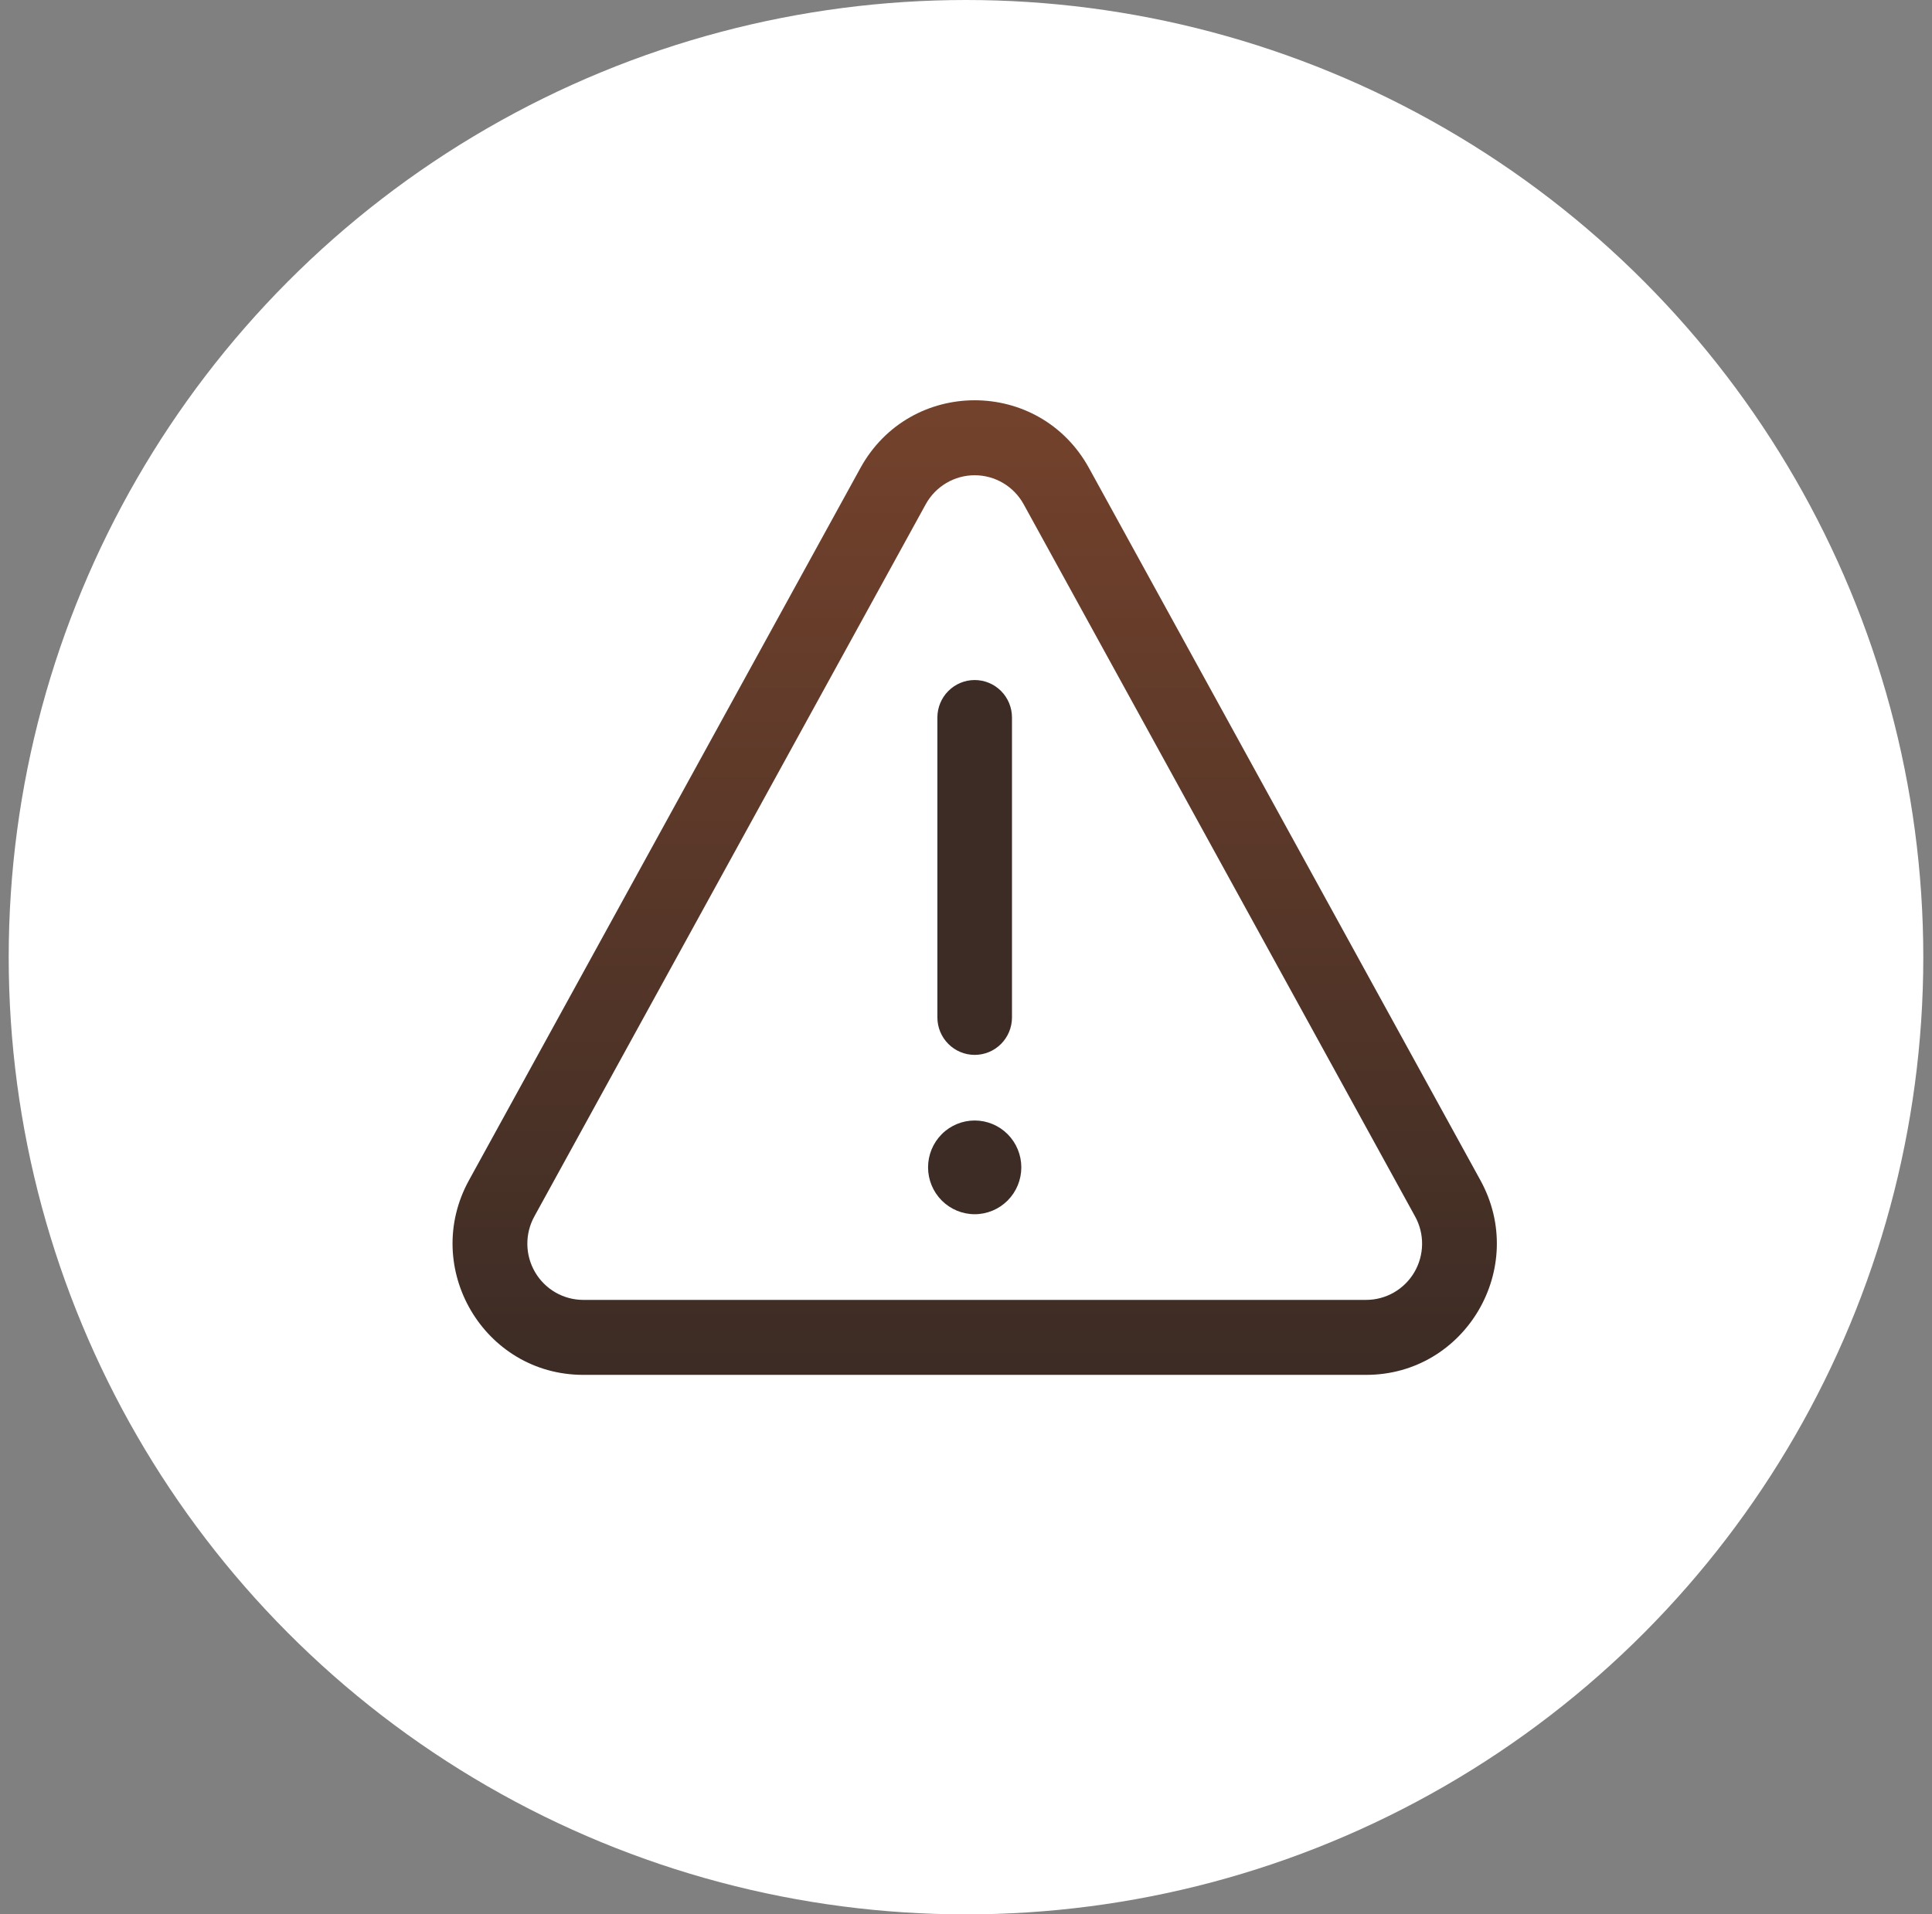 <svg width="111" height="110" viewBox="0 0 111 110" fill="none" xmlns="http://www.w3.org/2000/svg">
<rect x="0" y="0" width="111" height="110" fill="#808080" stroke="none"/>
<circle cx="55.5" cy="55" r="55" fill="white"/>
<path d="M49.433 26.893C52.288 21.702 59.711 21.702 62.566 26.893L85.054 67.817C87.816 72.84 84.199 79 78.489 79H33.512C27.8 79 24.185 72.84 26.945 67.817L49.433 26.893ZM58.813 28.976C58.536 28.471 58.128 28.049 57.633 27.756C57.138 27.462 56.574 27.308 55.999 27.308C55.425 27.308 54.861 27.462 54.366 27.756C53.871 28.049 53.464 28.471 53.186 28.976L30.698 69.9C30.428 70.391 30.29 70.946 30.298 71.507C30.306 72.069 30.459 72.619 30.744 73.103C31.028 73.587 31.432 73.988 31.918 74.267C32.403 74.545 32.953 74.692 33.512 74.692H78.489C79.049 74.692 79.598 74.545 80.083 74.267C80.569 73.988 80.974 73.587 81.258 73.103C81.542 72.619 81.695 72.069 81.704 71.507C81.712 70.946 81.574 70.391 81.303 69.9L58.813 28.976Z" fill="url(#paint0_linear_176_12557)"/>
<path d="M57.894 68.98C58.396 68.475 58.678 67.79 58.678 67.076C58.678 66.362 58.396 65.677 57.894 65.172C57.391 64.668 56.71 64.384 55.999 64.384C55.289 64.384 54.607 64.668 54.105 65.172C53.603 65.677 53.32 66.362 53.32 67.076C53.32 67.79 53.603 68.475 54.105 68.98C54.607 69.485 55.289 69.769 55.999 69.769C56.71 69.769 57.391 69.485 57.894 68.98Z" fill="#3C2C25"/>
<path d="M54.484 39.706C54.886 39.302 55.431 39.075 55.999 39.075C56.568 39.075 57.113 39.302 57.515 39.706C57.916 40.109 58.142 40.657 58.142 41.229V58.46C58.142 59.032 57.916 59.58 57.515 59.983C57.113 60.388 56.568 60.614 55.999 60.614C55.431 60.614 54.886 60.388 54.484 59.983C54.082 59.58 53.856 59.032 53.856 58.46V41.229C53.856 40.657 54.082 40.109 54.484 39.706Z" fill="#3C2C25"/>
<defs>
<linearGradient id="paint0_linear_176_12557" x1="56" y1="23" x2="56" y2="79" gradientUnits="userSpaceOnUse">
<stop stop-color="#74422C"/>
<stop offset="1" stop-color="#3C2C25"/>
</linearGradient>
</defs>
</svg>
